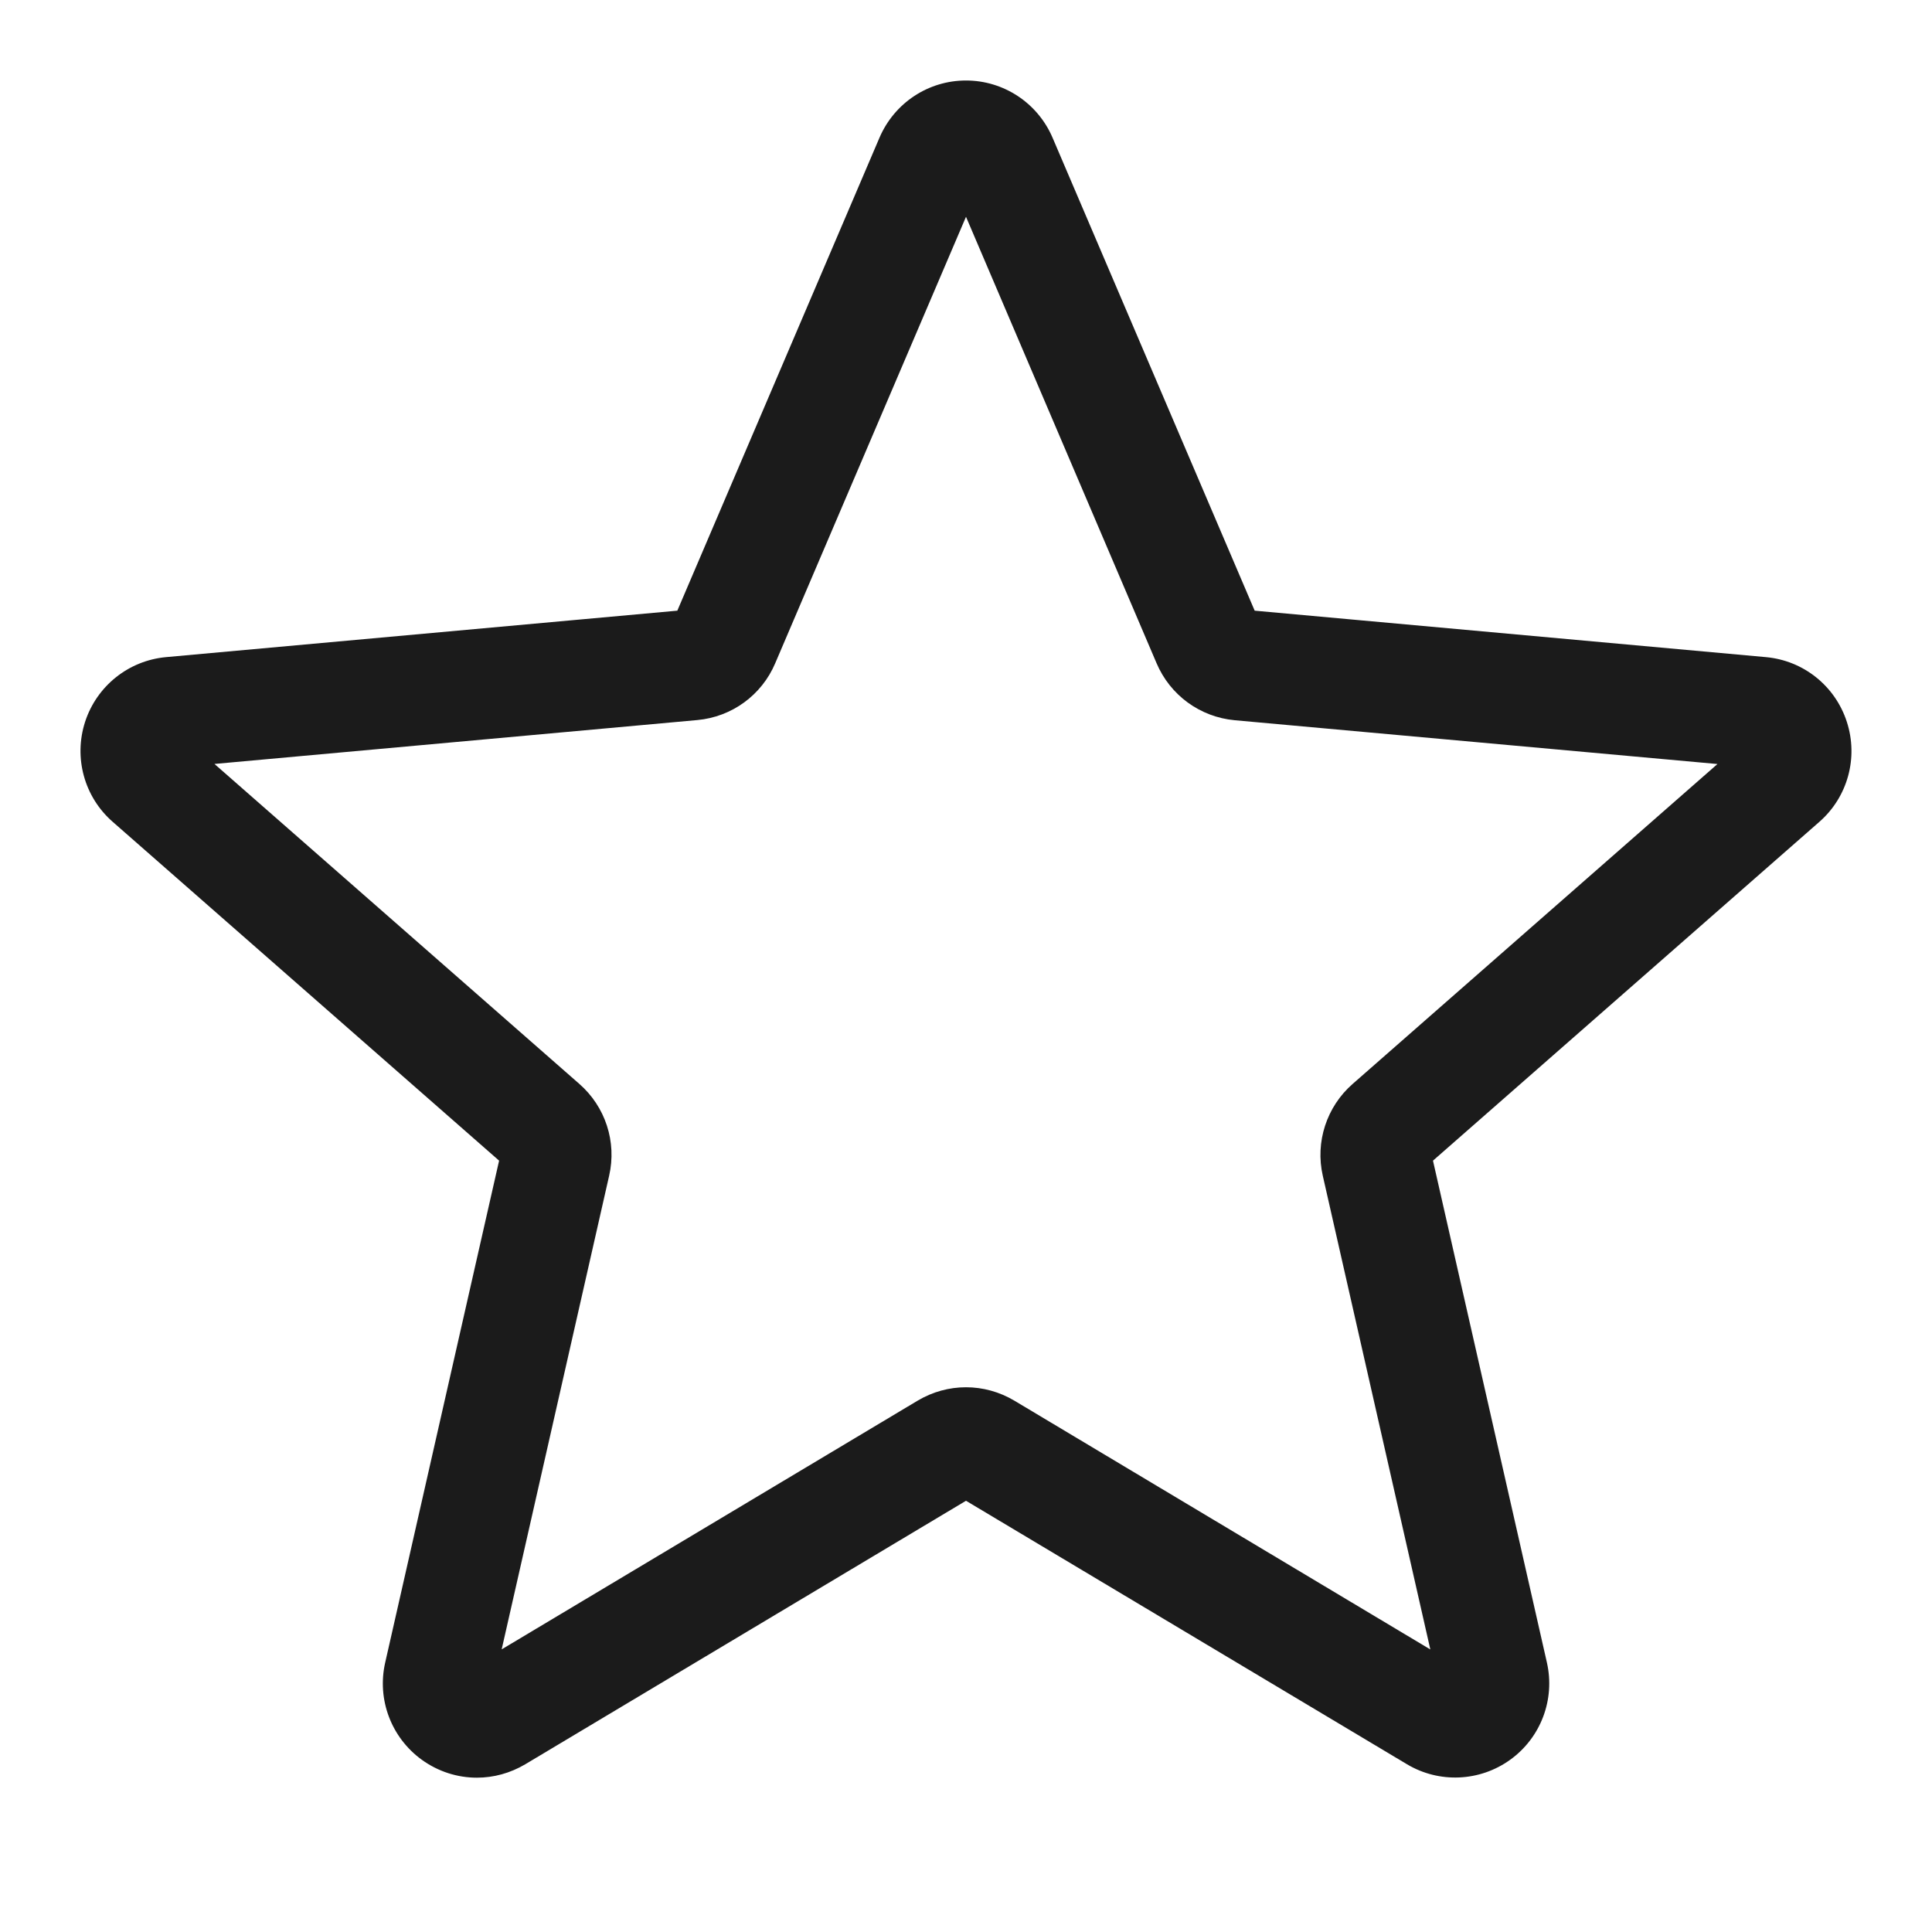 <svg xmlns="http://www.w3.org/2000/svg" fill="none" viewBox="0 0 24 24" height="24" width="24">
<g id="24_star 1">
<path fill="#1B1B1B" d="M5.924 22.083C5.683 22.083 5.444 22.008 5.239 21.86C4.859 21.584 4.681 21.11 4.785 20.653L6.2 14.418L1.4 10.209C1.047 9.901 0.913 9.413 1.057 8.967C1.202 8.522 1.596 8.206 2.063 8.163L8.414 7.586L10.925 1.711C11.11 1.279 11.531 1 12 1C12.468 1 12.89 1.279 13.075 1.71L15.586 7.586L21.936 8.163C22.404 8.205 22.798 8.522 22.942 8.967C23.087 9.413 22.953 9.901 22.601 10.209L17.801 14.418L19.216 20.652C19.32 21.11 19.142 21.584 18.762 21.859C18.382 22.134 17.876 22.155 17.476 21.915L12 18.643L6.524 21.917C6.338 22.027 6.132 22.083 5.924 22.083ZM12 17.233C12.208 17.233 12.414 17.289 12.6 17.399L17.768 20.49L16.432 14.605C16.337 14.187 16.479 13.749 16.802 13.466L21.335 9.491L15.338 8.947C14.907 8.907 14.536 8.636 14.367 8.238L12 2.693L9.63 8.239C9.463 8.634 9.092 8.906 8.661 8.945L2.664 9.49L7.196 13.464C7.521 13.748 7.663 14.185 7.567 14.605L6.232 20.489L11.4 17.399C11.585 17.289 11.792 17.233 12 17.233ZM8.365 7.7C8.365 7.7 8.365 7.701 8.364 7.702L8.365 7.7ZM15.633 7.697L15.634 7.699C15.634 7.698 15.634 7.698 15.633 7.697Z" id="Vector"></path>
</g>
</svg>
